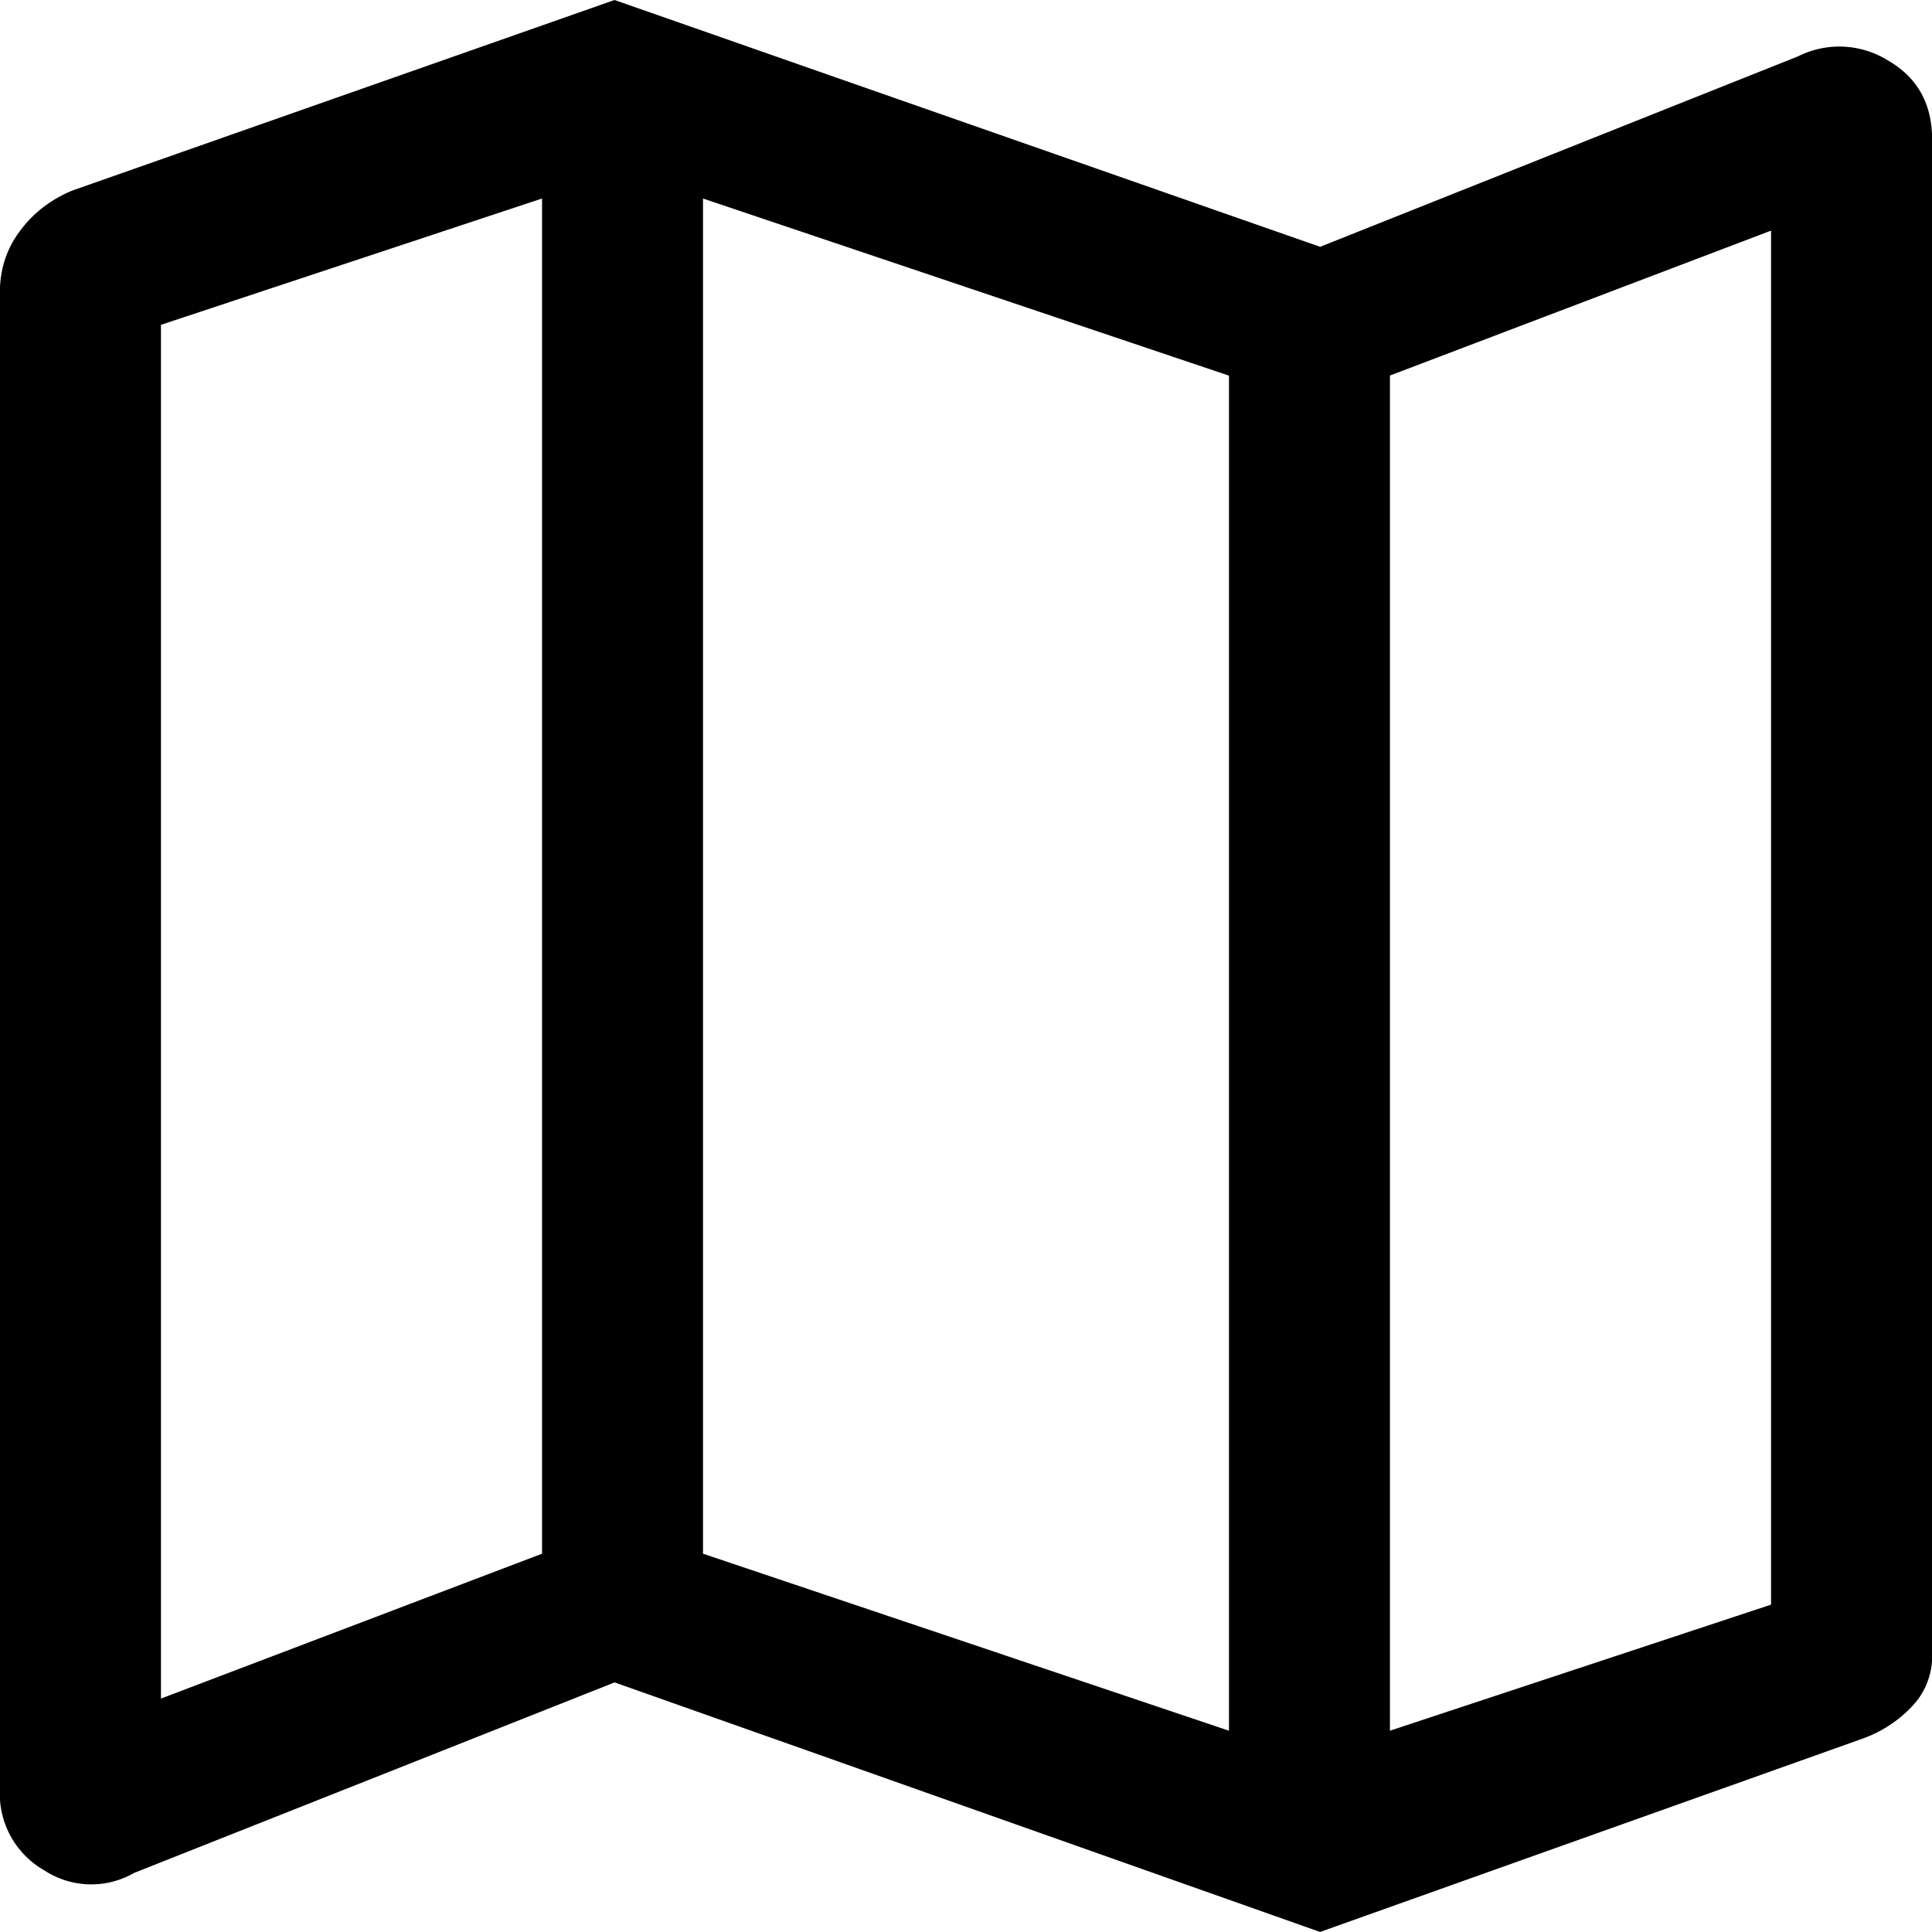 <svg width="16" height="16" viewBox="0 0 16 16" xmlns="http://www.w3.org/2000/svg">
    <path d="M10.933 16 5.09 13.933 1.11 15.511a.71.71 0 0 1-.744-.022.73.73 0 0 1-.367-.667v-12.4c0-.192.056-.363.167-.51.11-.149.255-.26.433-.334L5.089 0l5.844 2.044L14.89.467a.762.762 0 0 1 .744.033c.245.14.367.36.367.656V13.71a.596.596 0 0 1-.167.422 1.041 1.041 0 0 1-.41.267l-4.49 1.6zm-.755-1.667V3.111L5.822 1.644v11.223l4.356 1.466zm1.333 0 3.156-1.044V1.91l-3.156 1.2v11.222zm-10.178-.266 3.156-1.2V1.644L1.333 2.69v11.378zM11.55 3.11v11.222V3.111zM4.528 1.644v11.223V1.644z" fill="#000" fill-rule="nonzero"/>
</svg>
